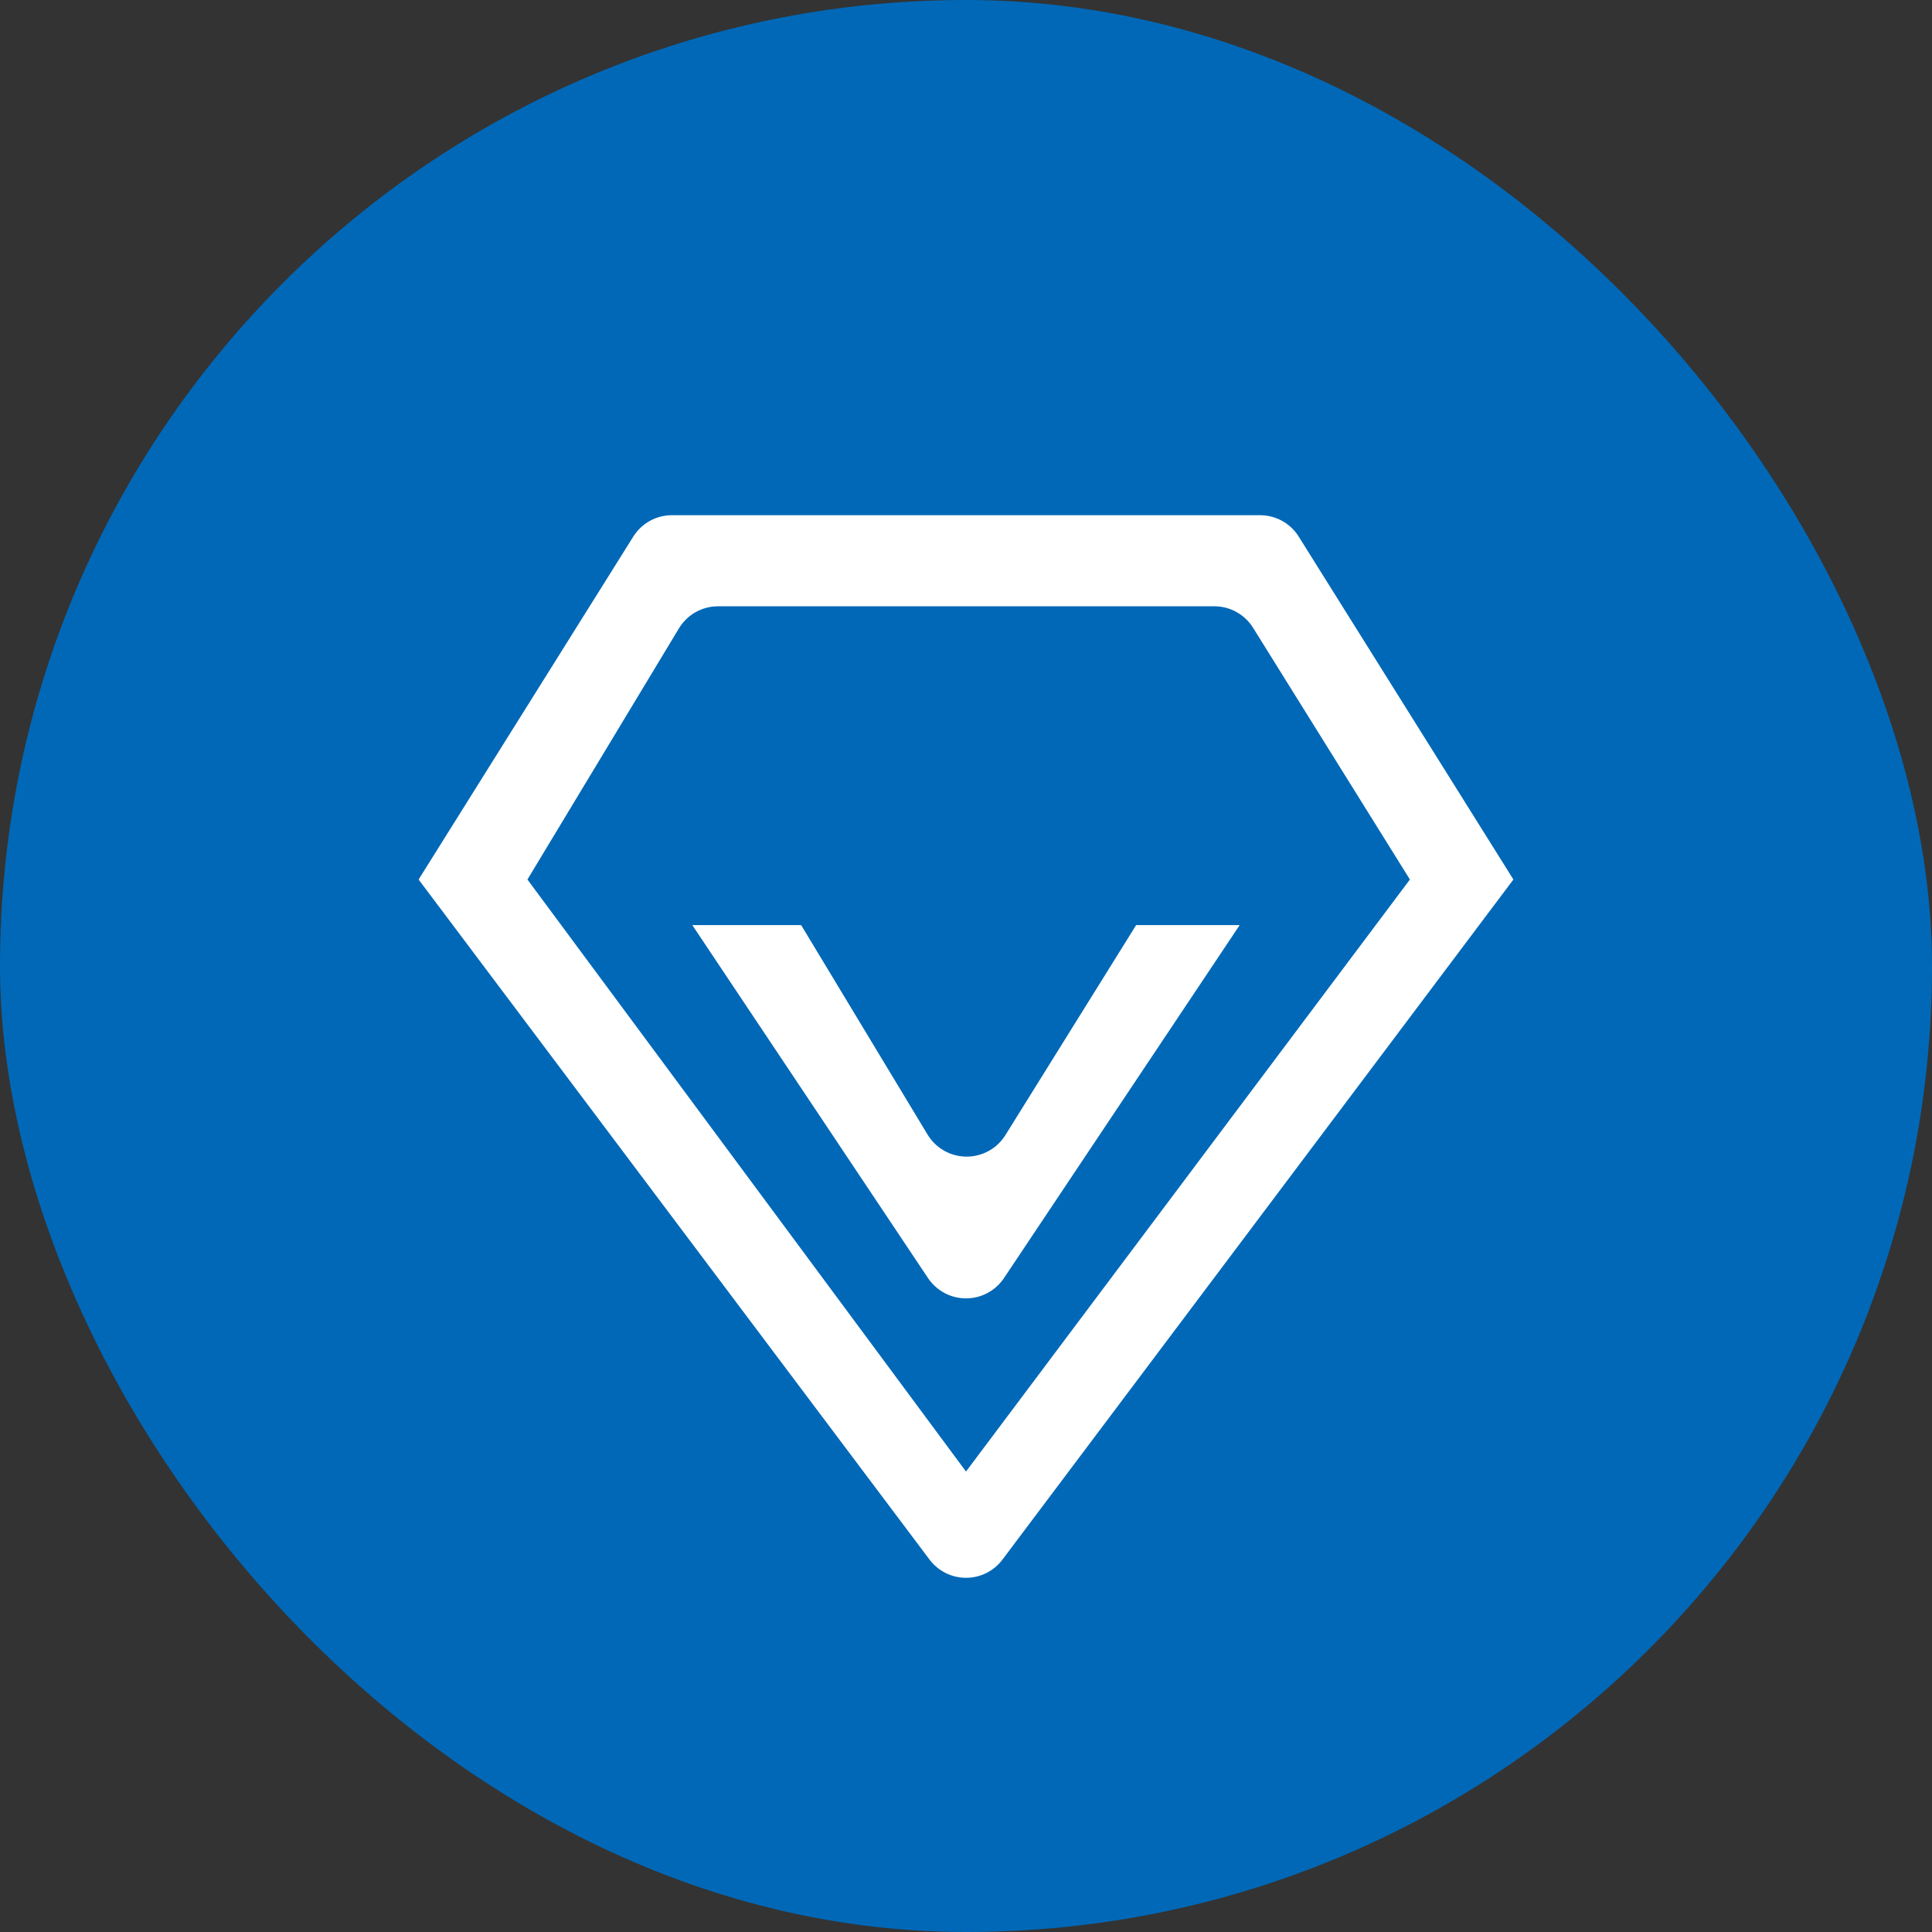 <svg width="60" height="60" viewBox="0 0 60 60" fill="none" xmlns="http://www.w3.org/2000/svg">
<rect x="0" y="0" width="60" height="60" fill="#333333" stroke="none"/>
<rect width="60" height="60" rx="30" fill="#0068B7"/>
<path d="M24.88 28.729L28.806 35.235C28.931 35.442 29.107 35.614 29.318 35.734C29.528 35.854 29.766 35.918 30.009 35.92C30.252 35.922 30.491 35.861 30.703 35.745C30.916 35.628 31.094 35.459 31.223 35.253L35.284 28.729H38.5L31.179 39.693C31.049 39.886 30.874 40.045 30.668 40.155C30.463 40.265 30.233 40.322 30 40.322C29.767 40.322 29.537 40.265 29.332 40.155C29.126 40.045 28.951 39.886 28.821 39.693L21.5 28.729H24.88ZM47 27.314L31.133 48.434C31.001 48.61 30.83 48.752 30.634 48.851C30.437 48.949 30.22 49 30 49C29.78 49 29.563 48.949 29.366 48.851C29.17 48.752 28.999 48.61 28.867 48.434L13 27.314L19.667 16.665C19.794 16.461 19.971 16.294 20.181 16.177C20.392 16.061 20.628 16 20.868 16H39.132C39.372 16 39.608 16.061 39.819 16.177C40.029 16.294 40.206 16.461 40.333 16.665L47 27.314ZM22.3 18.829C22.056 18.828 21.816 18.892 21.603 19.011C21.39 19.131 21.212 19.304 21.086 19.513L16.38 27.314H43.786L38.915 19.496C38.788 19.292 38.611 19.124 38.4 19.007C38.19 18.89 37.953 18.829 37.712 18.829H22.3ZM30 45.7L43.786 27.314H16.38L30 45.7Z" fill="white"/>
</svg>
